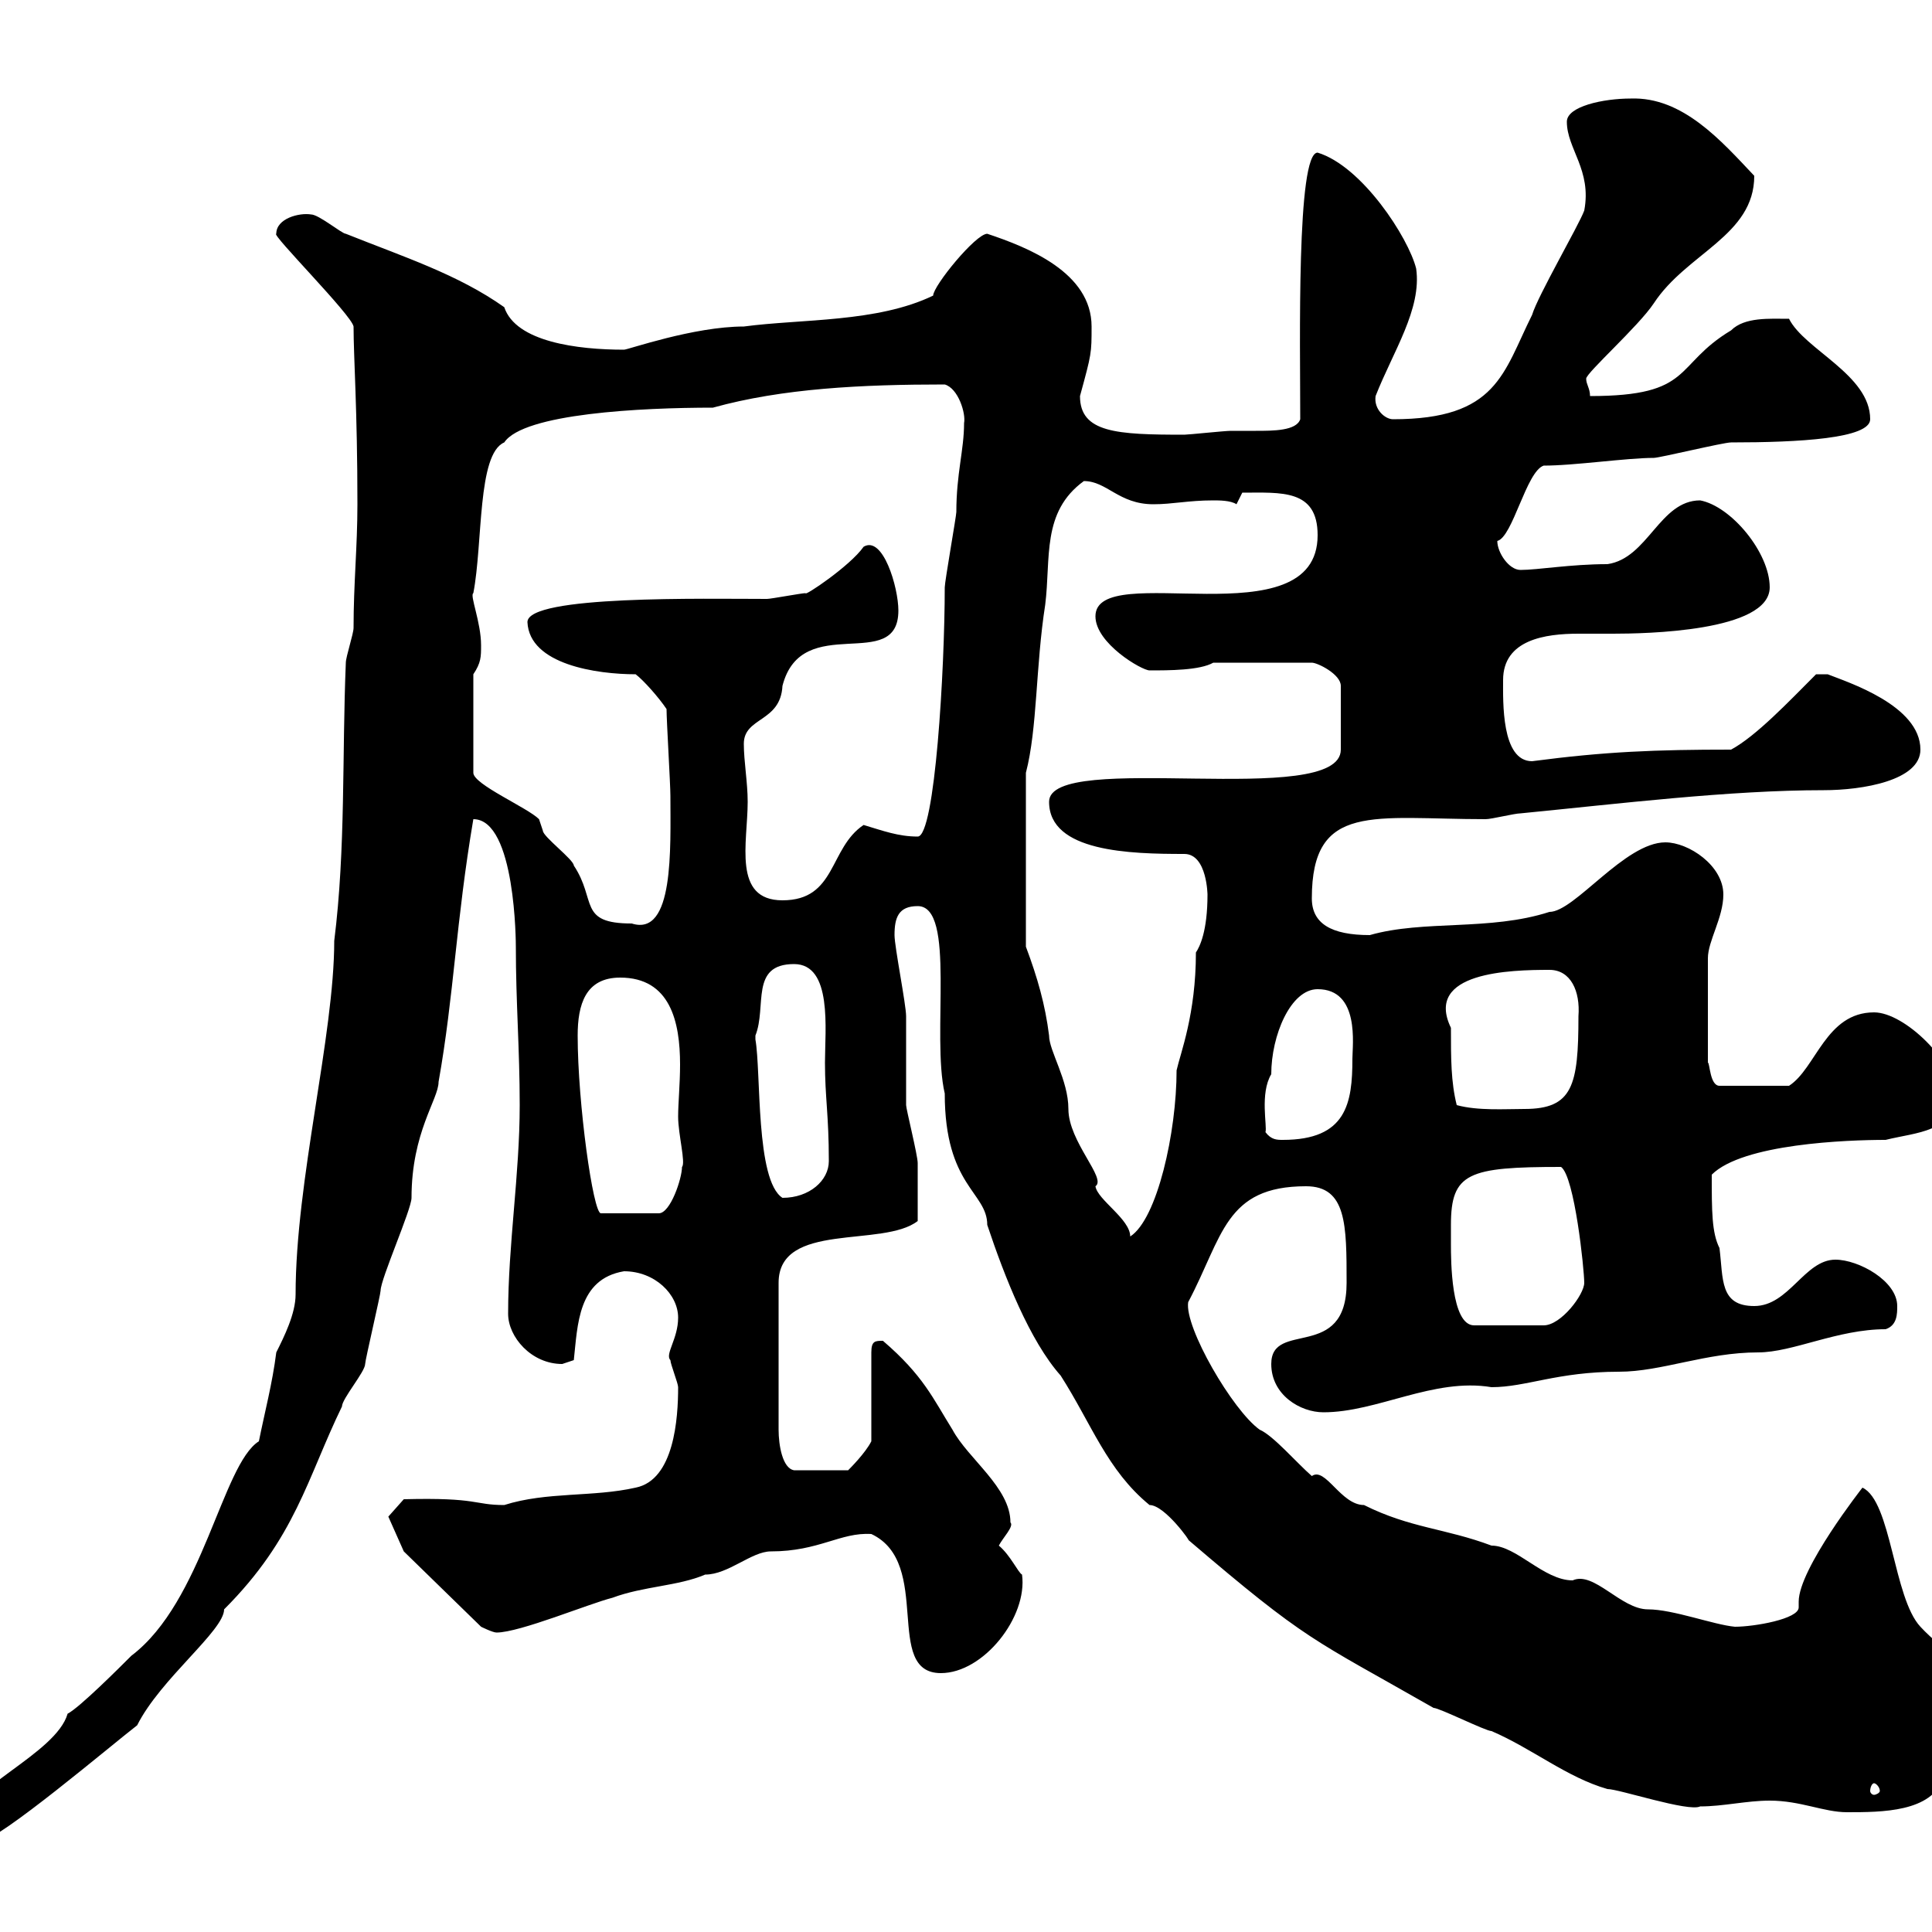 <svg xmlns="http://www.w3.org/2000/svg" xmlns:xlink="http://www.w3.org/1999/xlink" width="300" height="300"><path d="M-5.70 283.20C-5.70 285.90-5.70 285.90-3 285.90C-0.30 285.90 17.40 270.90 21.30 267.90C24.90 260.70 34.80 253.20 34.80 249.90C45.90 238.80 47.70 229.50 53.10 218.40C53.10 217.20 56.70 213 56.70 211.80C56.70 211.20 59.10 201 59.10 200.40C59.10 198.60 63.90 187.80 63.90 186C63.90 175.80 68.10 170.70 68.10 168C70.50 154.50 70.80 143.10 73.50 127.20C80.10 127.20 80.10 146.70 80.10 147C80.10 155.70 80.70 162.90 80.70 171.60C80.70 182.40 78.90 193.20 78.90 204C78.90 207.60 82.50 211.80 87.30 211.80C87.30 211.80 89.10 211.20 89.10 211.20C89.70 205.80 89.70 198.60 96.90 197.40C101.70 197.40 105.30 201 105.30 204.60C105.30 207.90 103.20 210.30 104.10 211.20C104.10 211.80 105.30 214.80 105.30 215.40C105.30 220.20 104.70 229.80 98.70 231C92.10 232.50 84.90 231.60 78.30 233.70C73.50 233.70 74.40 232.50 62.70 232.80L60.30 235.50L62.70 240.90L74.70 252.60C74.70 252.60 76.50 253.50 77.10 253.50C80.70 253.50 91.50 249 95.10 248.10C99.90 246.30 105.30 246.30 109.50 244.50C113.10 244.50 116.70 240.90 119.70 240.90C127.20 240.90 130.50 237.90 135.30 238.20C144.90 242.70 137.10 259.80 146.10 259.80C152.70 259.80 159.60 251.10 158.70 244.50C158.10 244.20 156.90 241.50 155.10 240C155.70 238.80 157.50 237 156.90 236.40C156.90 231 150.30 226.50 147.90 222C144.90 217.20 143.40 213.60 137.10 208.20C135.90 208.20 135.30 208.20 135.30 210L135.30 223.80C134.40 225.60 132 228 131.70 228.30L123.30 228.30C121.50 228 120.90 224.40 120.90 222L120.90 199.20C120.90 189.60 137.10 193.80 142.50 189.60C142.50 186.60 142.50 182.70 142.50 180.60C142.50 179.40 140.70 172.20 140.70 171.60C140.70 170.40 140.70 159 140.70 157.80C140.70 156 138.90 147 138.90 145.20C138.90 142.50 139.50 140.70 142.50 140.70C148.50 140.70 144.60 160.80 146.70 169.80C146.70 184.20 153.30 185.10 153.30 190.20C156 198.30 159.90 208.20 164.70 213.60C169.50 221.10 171.90 228.30 178.50 233.70C180.90 233.70 185.10 239.70 184.50 239.10C203.10 255 203.70 254.40 222.60 265.20C223.50 265.20 230.70 268.80 231.60 268.80C237.90 271.50 243.30 276 249.60 277.80C251.40 277.80 262.20 281.40 264 280.50C267.60 280.50 271.20 279.60 274.80 279.60C279.60 279.60 283.20 281.40 286.80 281.40C292.20 281.40 300 281.40 301.80 276C301.80 272.40 306.60 264.90 305.40 265.20C306.60 258.60 301.80 256.50 298.20 252.60C294 248.10 293.70 233.10 289.20 231C289.20 231 279.30 243.60 279.30 248.70C279.30 249 279.30 249.30 279.30 249.60C279.30 251.40 272.40 252.60 269.40 252.60C266.10 252.30 259.80 249.90 255.90 249.90C251.70 249.90 247.50 243.90 244.20 245.40C239.70 245.40 235.50 240 231.60 240C224.40 237.30 219 237.30 211.80 233.70C208.20 233.70 205.80 227.70 203.70 229.20C201.30 227.10 197.70 222.90 195.60 222C191.40 219 183.90 206.10 184.50 202.20C189.90 192 190.20 184.20 202.80 184.20C209.10 184.20 209.10 190.20 209.10 199.20C209.10 211.50 197.40 204.90 197.40 211.80C197.40 216.60 201.90 219.30 205.50 219.30C213.90 219.30 222.60 213.90 231.60 215.40C237 215.40 241.80 213 251.40 213C258 213 264.90 210 273 210C278.40 210 285.30 206.40 292.80 206.40C294.60 205.80 294.60 204 294.60 202.80C294.60 198.90 288.60 195.60 285 195.60C280.20 195.60 277.80 202.80 272.40 202.80C267 202.80 267.60 198.60 267 193.80C265.80 191.40 265.80 188.10 265.80 182.40C270.60 177.60 286.80 177 292.80 177C297.60 175.80 303.60 175.80 303.60 169.80C303.60 165 295.80 157.20 291 157.20C283.50 157.20 282 165.90 277.80 168.60L267 168.60C265.50 168.60 265.50 165 265.20 165L265.20 148.80C265.20 146.10 267.60 142.50 267.60 138.90C267.60 134.40 262.20 130.80 258.60 130.80C252.30 130.80 244.50 141.60 240.60 141.60C231.30 144.60 221.10 142.80 212.70 145.20C206.70 145.20 203.70 143.40 203.70 139.50C203.70 124.50 213.30 127.20 230.70 127.20C231.60 127.20 235.20 126.30 236.10 126.30C251.40 124.80 268.50 122.70 283.20 122.70C289.20 122.70 298.20 121.20 298.20 116.40C298.20 109.50 286.80 105.90 283.80 104.70L282 104.70C277.80 108.90 272.70 114.30 268.80 116.40C257.10 116.40 249.30 116.70 237.90 118.20C233.10 118.20 233.40 108.90 233.40 105.60C233.40 99.30 240 98.40 245.10 98.40C247.20 98.40 249 98.40 250.50 98.40C255.30 98.40 274.80 98.10 274.80 91.20C274.80 85.80 268.80 78.60 264 77.70C257.70 77.70 255.90 86.70 249.60 87.60C243.90 87.60 238.80 88.50 236.10 88.50C234.30 88.50 232.50 85.80 232.50 84C234.90 83.40 237 73.20 239.70 72.30C244.50 72.30 252.60 71.10 256.80 71.10C257.70 71.10 267.60 68.70 268.80 68.70C279.30 68.70 290.40 68.10 290.40 65.10C290.40 58.20 280.20 54.30 277.80 49.50C274.80 49.50 270.90 49.20 268.80 51.30C259.80 56.70 263.10 61.50 246.90 61.50C246.90 60.30 246.30 59.70 246.30 58.80C246.30 57.90 254.40 50.70 256.80 47.10C261.90 39.30 272.40 36.60 272.40 27.30C267.30 21.90 261.30 15 253.20 15.30C249 15.30 243.30 16.50 243.30 18.90C243.30 23.10 247.20 26.40 246 32.70C245.10 35.10 238.80 45.90 237.90 48.90C233.40 57.90 232.50 65.10 216.30 65.10C215.10 65.10 213.30 63.60 213.60 61.50C216.30 54.60 220.80 48 219.90 41.70C218.70 36.90 211.50 25.80 204.60 23.70C201.30 23.70 201.90 53.40 201.90 65.10C201.30 66.90 197.70 66.90 195 66.90C193.20 66.90 191.70 66.90 191.10 66.90C190.20 66.90 184.50 67.50 183.90 67.50C173.40 67.50 167.70 67.20 167.70 61.50C169.50 54.90 169.50 54.90 169.50 50.70C169.50 42.30 159.60 38.40 153.30 36.30C151.50 36.30 144.90 44.40 144.90 45.90C136.20 50.10 124.50 49.50 115.50 50.70C107.70 50.70 97.50 54.30 96.90 54.30C89.70 54.30 80.10 53.10 78.30 47.70C71.10 42.60 62.70 39.90 53.70 36.30C53.10 36.30 49.50 33.30 48.30 33.30C46.50 33 42.90 33.90 42.90 36.30C42 36.30 54.60 48.90 54.90 50.70C54.90 55.50 55.50 63.60 55.50 78.30C55.50 84.90 54.90 90.60 54.90 97.50C54.90 98.40 53.70 102 53.70 102.90C53.10 117.30 53.70 131.70 51.90 146.10C51.90 160.80 45.90 183.30 45.90 201C45.90 204 44.10 207.60 42.90 210C42.30 214.80 41.10 219.30 40.20 223.80C34.50 227.40 31.50 248.70 20.40 257.10C18.60 258.90 12.30 265.20 10.50 266.10C8.70 272.40-5.70 277.80-5.70 283.20ZM291 276.90C291.30 276.90 291.90 277.50 291.90 278.10C291.90 278.40 291.30 278.70 291 278.70C290.70 278.70 290.40 278.40 290.40 278.10C290.40 277.50 290.70 276.90 291 276.90ZM225.30 193.20C225.30 192.30 225.30 191.40 225.30 190.20C225.30 182.10 228 181.20 242.40 181.20C244.50 182.70 246 197.10 246 199.20C246 201 242.40 205.80 239.70 205.80L228.90 205.80C225.30 205.80 225.30 195.60 225.30 193.20ZM159.30 147L159.30 120C161.10 113.10 160.80 103.50 162.30 93.90C163.20 86.70 161.70 79.50 168.30 74.70C171.90 74.70 173.70 78.30 179.10 78.30C182.10 78.30 184.50 77.70 188.40 77.70C189.30 77.70 191.10 77.70 192 78.30L192.90 76.50C198.90 76.50 204.60 75.90 204.60 83.10C204.60 99.60 170.10 86.70 170.10 95.70C170.10 99.90 177.30 104.10 178.50 104.10C181.50 104.10 186.30 104.10 188.40 102.90L203.70 102.90C204.60 102.90 208.20 104.70 208.20 106.50L208.20 116.40C208.20 125.70 162.90 116.40 162.90 124.50C162.90 132.30 175.50 132.60 183.90 132.60C187.50 132.60 187.50 139.20 187.50 138.90C187.50 144.60 186.30 147 185.70 147.90C185.70 157.50 183.30 163.50 182.70 166.20C182.70 175.80 179.70 189.30 175.50 192C175.50 189.30 170.40 186.30 170.10 184.20C171.90 183 165.90 177.30 165.90 172.20C165.90 167.70 162.90 163.20 162.90 160.80C162.30 156 161.10 151.80 159.30 147ZM89.70 160.80C89.70 156 90.90 151.80 96.30 151.80C104.10 151.80 105.60 158.70 105.60 165.30C105.60 168.30 105.30 171.30 105.30 173.40C105.30 176.10 106.50 180.60 105.90 181.20C105.90 183 104.10 188.40 102.30 188.40L93.30 188.40C92.10 188.40 89.70 171.30 89.70 160.80ZM117.30 161.40C117.30 161.40 117.30 160.80 117.30 160.80C119.10 156.30 116.40 149.70 123.30 149.70C129.30 149.70 128.10 159.90 128.10 165C128.10 170.40 128.70 173.10 128.70 180.30C128.70 183.30 125.70 186 121.50 186C117.30 183.30 118.20 166.50 117.30 161.40ZM196.50 175.80C196.80 174.90 195.60 169.80 197.40 166.80C197.40 160.80 200.40 153.60 204.60 153.60C211.20 153.60 210 162.30 210 164.40C210 171.30 209.10 177 199.20 177C198.30 177 197.40 177 196.50 175.80ZM225.30 159.60C221.10 150.90 234.60 150.60 240.60 150.60C243.90 150.60 245.40 153.90 245.10 157.80C245.10 168.60 244.20 172.20 236.70 172.20C233.70 172.20 229.50 172.50 226.20 171.60C225.30 168 225.30 164.40 225.30 159.60ZM73.50 104.70C74.70 102.90 74.70 102 74.70 100.20C74.70 96.60 72.90 92.40 73.50 92.10C75 84.30 74.10 70.50 78.30 68.70C81.30 64.20 99.60 63.30 110.70 63.30C121.50 60.30 133.80 59.70 146.70 59.70C148.80 60.30 150 64.20 149.70 65.70C149.70 69.90 148.50 73.50 148.50 79.50C148.50 80.10 146.70 90.30 146.70 91.20C146.70 103.80 145.20 129.90 142.50 129.90C139.50 129.90 137.10 129 134.10 128.10C128.70 131.70 129.90 139.80 121.50 139.80C113.70 139.80 116.10 130.80 116.10 124.50C116.10 121.50 115.50 118.20 115.50 115.50C115.50 111.30 121.20 112.20 121.50 106.50C124.50 94.80 139.50 104.70 139.50 94.80C139.50 91.20 137.10 83.10 134.10 84.90C132 87.90 124.80 92.70 125.10 92.10C124.50 92.10 119.70 93 119.10 93C109.50 93 81.90 92.40 81.90 96.60C82.20 103.20 92.70 104.70 98.70 104.70C99.90 105.60 102.30 108.30 103.50 110.10C103.50 111.90 104.10 121.80 104.10 123.60C104.10 131.70 104.70 145.50 98.10 143.40C89.70 143.40 92.70 139.80 89.10 134.40C89.10 133.50 84.30 129.90 84.30 129C84.30 129 83.70 127.20 83.70 127.20C81.90 125.40 73.50 121.80 73.50 120Z"/></svg>